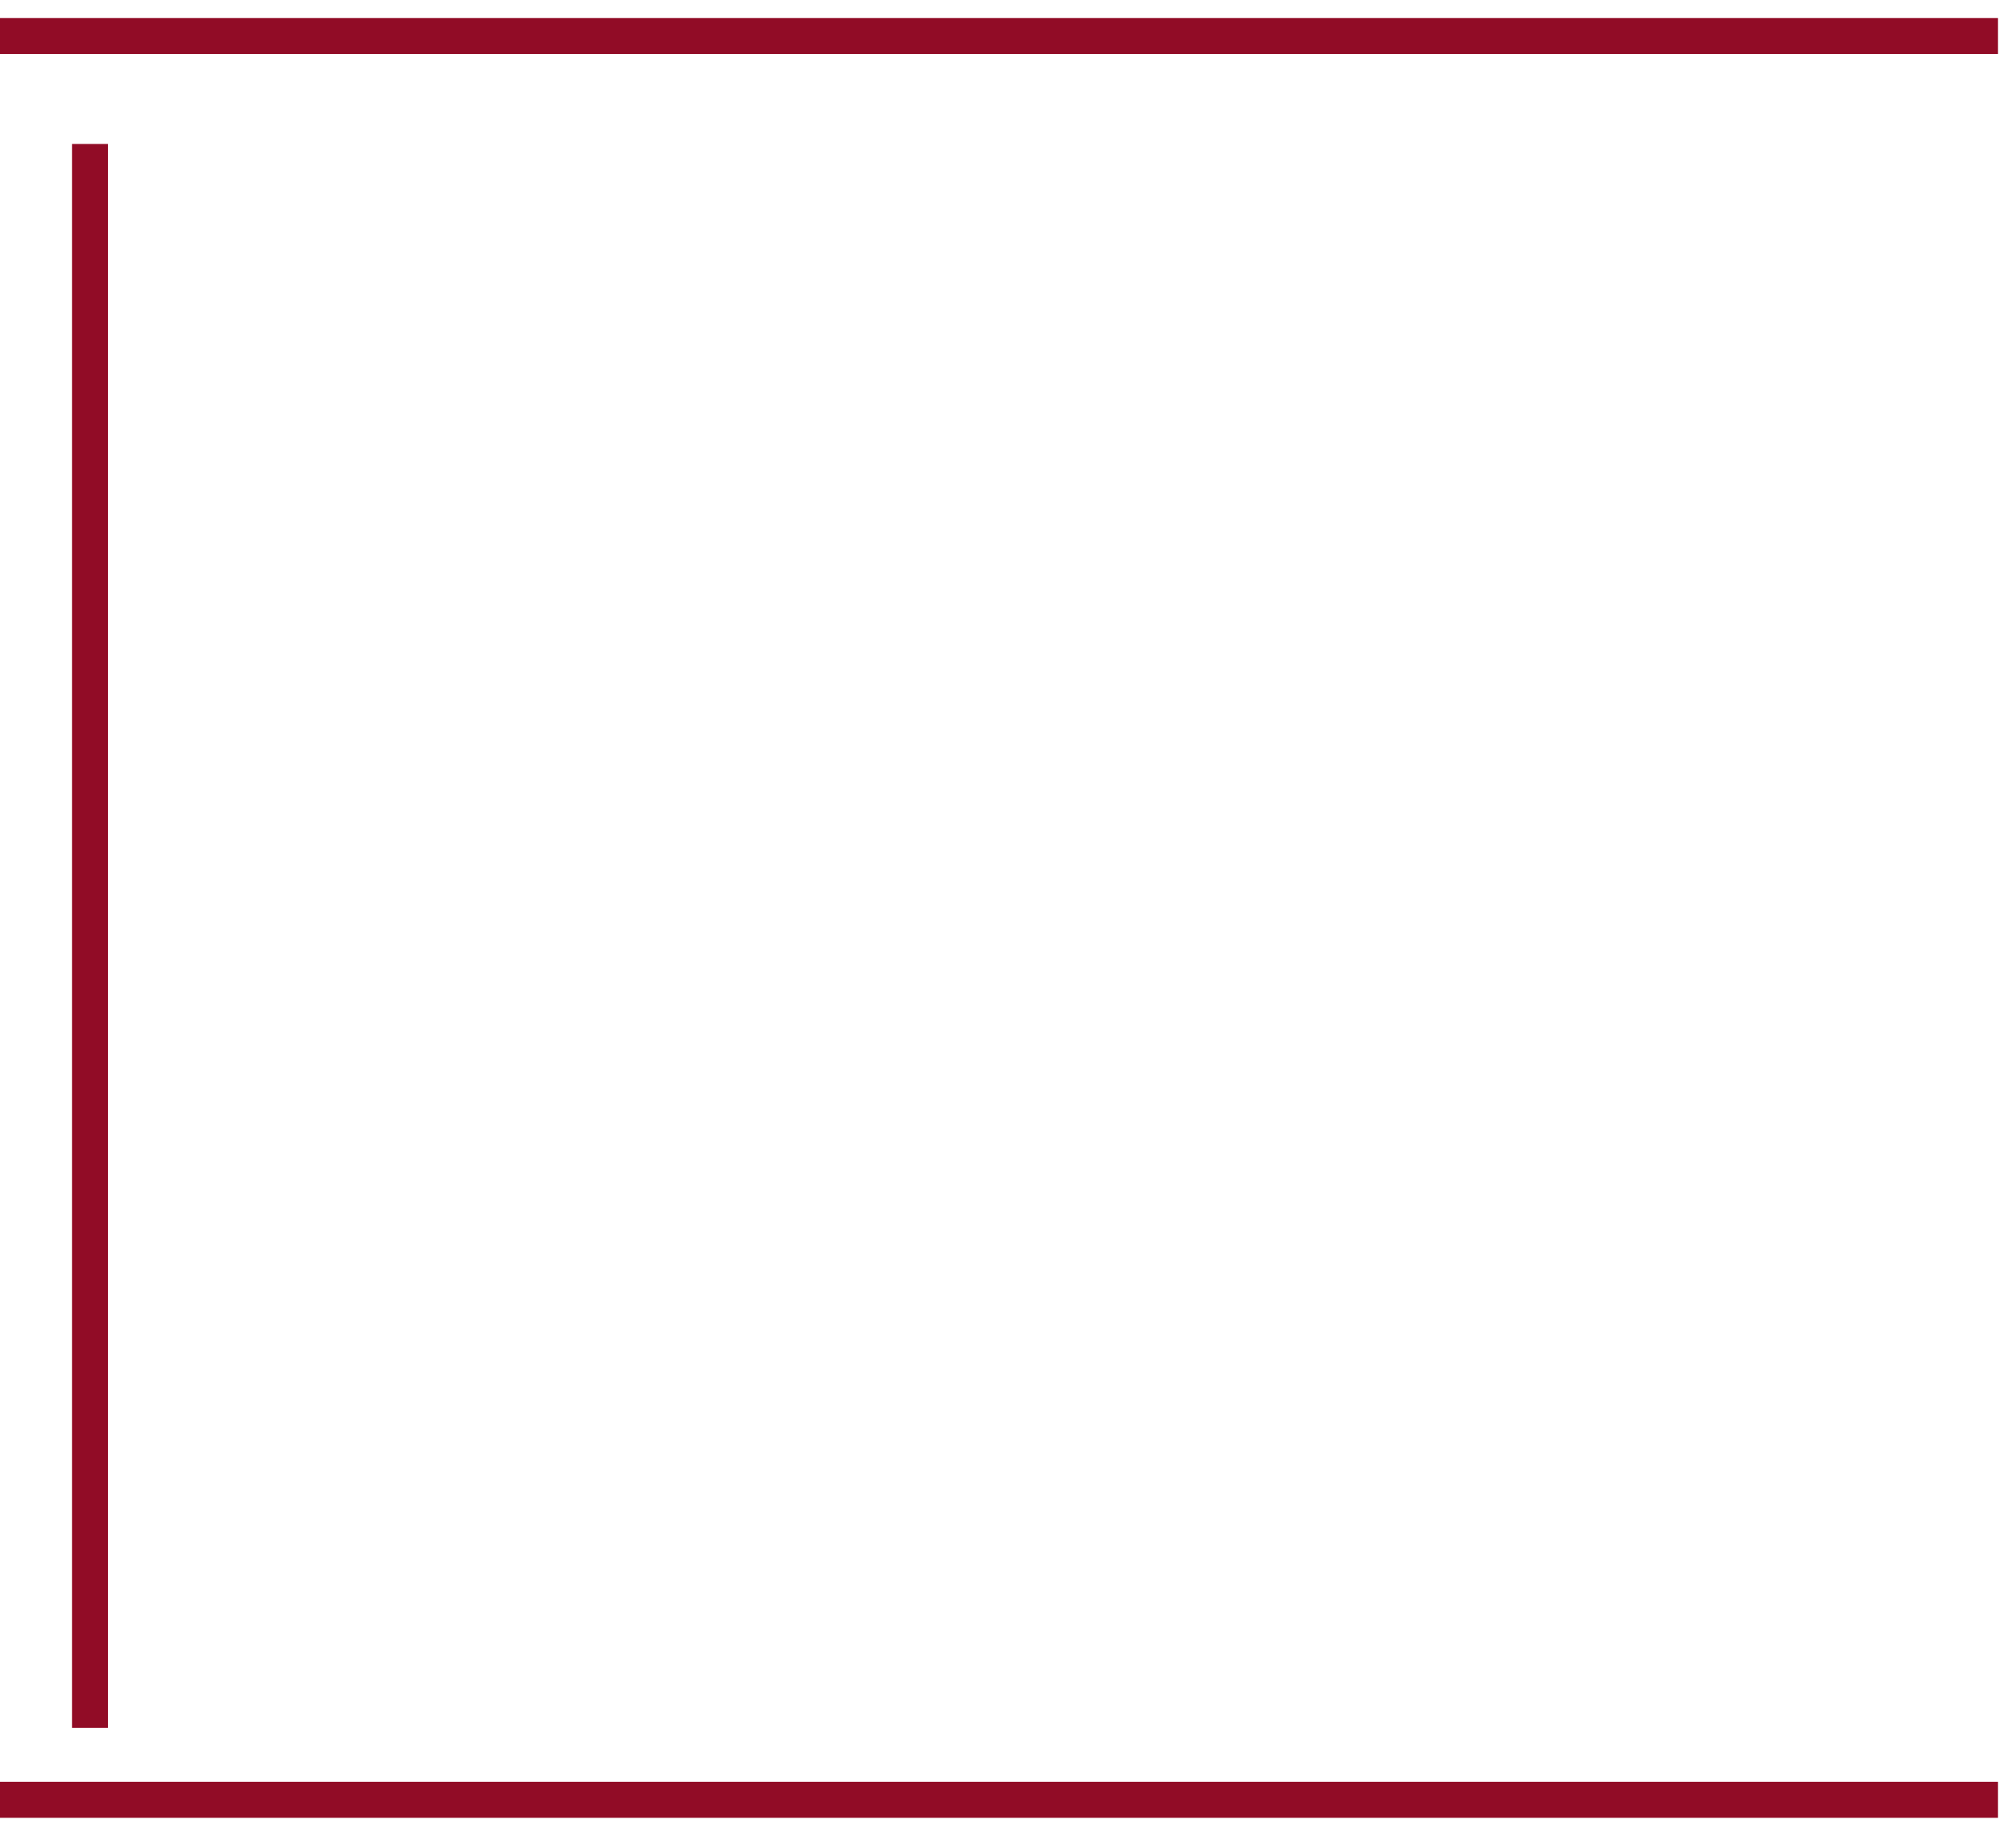 <svg xmlns="http://www.w3.org/2000/svg" width="56" height="51" viewBox="0 0 56 51" fill="none"><path d="M2.5 48V4" stroke="#910C26"></path><path d="M0 50H55.5" stroke="#910C26"></path><path d="M0 1H55.5" stroke="#910C26"></path></svg>